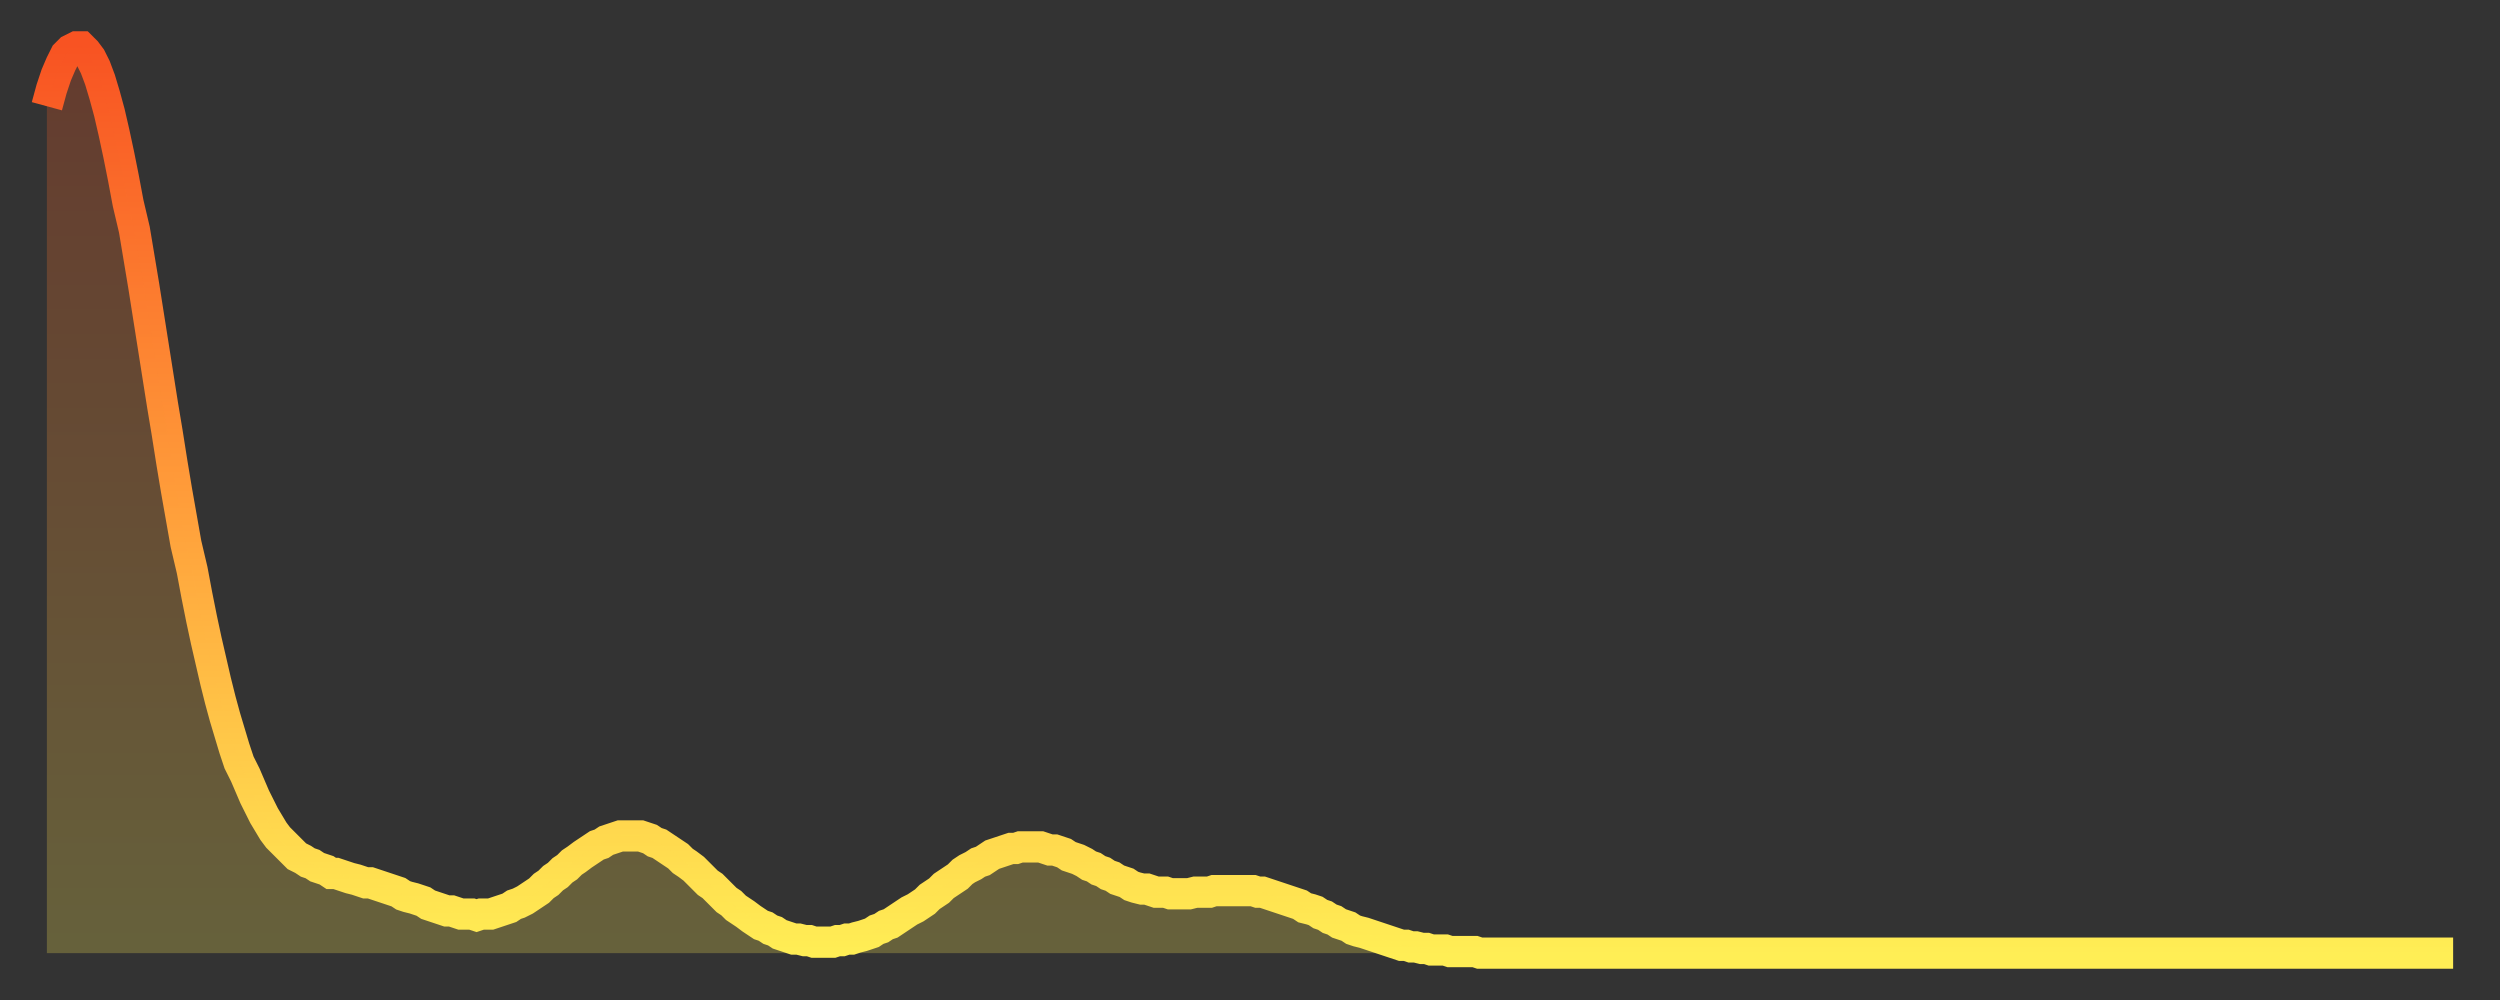 <?xml version="1.0" encoding="utf-8" ?>
<svg baseProfile="full" height="64" version="1.1" width="160" xmlns="http://www.w3.org/2000/svg" xmlns:ev="http://www.w3.org/2001/xml-events" xmlns:xlink="http://www.w3.org/1999/xlink"><rect width="100%" height="100%" fill="#333333" stroke="none"/><defs><linearGradient id="id1799020" x1="0" x2="0" y1="0" y2="1"><stop offset="0%" stop-color="#f85322" /><stop offset="50%" stop-color="#ff9d3a" /><stop offset="100%" stop-color="#ffee55" /></linearGradient></defs><g transform="translate(3,3)"><g><path d="M 0.0 3.8 0.3 2.7 0.6 1.8 0.9 1.1 1.2 0.5 1.5 0.2 1.9 0.0 2.2 0.0 2.5 0.3 2.8 0.7 3.1 1.3 3.4 2.1 3.7 3.1 4.0 4.2 4.3 5.5 4.6 6.9 4.9 8.4 5.2 10.0 5.6 11.7 5.9 13.5 6.2 15.3 6.5 17.2 6.8 19.1 7.1 21.0 7.4 22.9 7.7 24.7 8.0 26.6 8.3 28.4 8.6 30.1 8.9 31.8 9.3 33.5 9.6 35.1 9.9 36.6 10.2 38.0 10.5 39.3 10.8 40.6 11.1 41.8 11.4 42.9 11.7 43.9 12.0 44.9 12.3 45.8 12.7 46.6 13.0 47.3 13.3 48.0 13.6 48.6 13.9 49.2 14.2 49.7 14.5 50.2 14.8 50.6 15.1 50.9 15.4 51.2 15.7 51.5 16.0 51.8 16.4 52.0 16.7 52.2 17.0 52.3 17.3 52.5 17.6 52.6 17.9 52.7 18.2 52.9 18.5 52.9 18.8 53.0 19.1 53.1 19.4 53.2 19.8 53.3 20.1 53.4 20.4 53.5 20.7 53.5 21.0 53.6 21.3 53.7 21.6 53.8 21.9 53.9 22.2 54.0 22.5 54.1 22.8 54.3 23.1 54.4 23.5 54.5 23.8 54.6 24.1 54.7 24.4 54.9 24.7 55.0 25.0 55.1 25.3 55.2 25.6 55.3 25.9 55.3 26.2 55.4 26.5 55.5 26.8 55.5 27.2 55.5 27.5 55.6 27.8 55.5 28.1 55.5 28.4 55.5 28.7 55.4 29.0 55.3 29.3 55.2 29.6 55.1 29.9 54.9 30.2 54.8 30.6 54.6 30.9 54.4 31.2 54.2 31.5 54.0 31.8 53.7 32.1 53.5 32.4 53.2 32.7 53.0 33.0 52.7 33.3 52.5 33.6 52.2 33.9 52.0 34.3 51.7 34.6 51.5 34.9 51.3 35.2 51.1 35.5 51.0 35.8 50.8 36.1 50.7 36.4 50.6 36.7 50.5 37.0 50.5 37.3 50.5 37.7 50.5 38.0 50.5 38.3 50.6 38.6 50.7 38.9 50.9 39.2 51.0 39.5 51.2 39.8 51.4 40.1 51.6 40.4 51.8 40.7 52.1 41.0 52.3 41.4 52.6 41.7 52.9 42.0 53.2 42.3 53.5 42.6 53.7 42.9 54.0 43.2 54.3 43.5 54.6 43.8 54.8 44.1 55.1 44.4 55.3 44.7 55.5 45.1 55.8 45.4 56.0 45.7 56.2 46.0 56.3 46.3 56.5 46.6 56.6 46.9 56.8 47.2 56.9 47.5 57.0 47.8 57.1 48.1 57.1 48.5 57.2 48.8 57.2 49.1 57.3 49.4 57.3 49.7 57.3 50.0 57.3 50.3 57.3 50.6 57.2 50.9 57.2 51.2 57.1 51.5 57.1 51.8 57.0 52.2 56.9 52.5 56.8 52.8 56.7 53.1 56.5 53.4 56.4 53.7 56.2 54.0 56.1 54.3 55.9 54.6 55.7 54.9 55.5 55.2 55.3 55.6 55.1 55.9 54.9 56.2 54.7 56.5 54.4 56.8 54.2 57.1 54.0 57.4 53.7 57.7 53.5 58.0 53.3 58.3 53.1 58.6 52.8 58.9 52.6 59.3 52.4 59.6 52.2 59.9 52.1 60.2 51.9 60.5 51.7 60.8 51.6 61.1 51.5 61.4 51.4 61.7 51.3 62.0 51.3 62.3 51.2 62.6 51.2 63.0 51.2 63.3 51.2 63.6 51.2 63.9 51.3 64.2 51.4 64.5 51.4 64.8 51.5 65.1 51.6 65.4 51.8 65.7 51.9 66.0 52.0 66.4 52.2 66.7 52.4 67.0 52.5 67.3 52.7 67.6 52.8 67.9 53.0 68.2 53.1 68.5 53.3 68.8 53.4 69.1 53.5 69.4 53.7 69.7 53.8 70.1 53.9 70.4 53.9 70.7 54.0 71.0 54.1 71.3 54.1 71.6 54.1 71.9 54.2 72.2 54.2 72.5 54.2 72.8 54.2 73.1 54.2 73.5 54.1 73.8 54.1 74.1 54.1 74.4 54.1 74.7 54.0 75.0 54.0 75.3 54.0 75.6 54.0 75.9 54.0 76.2 54.0 76.5 54.0 76.8 54.0 77.2 54.0 77.5 54.1 77.8 54.1 78.1 54.2 78.4 54.3 78.7 54.4 79.0 54.5 79.3 54.6 79.6 54.7 79.9 54.8 80.2 54.9 80.5 55.1 80.9 55.2 81.2 55.3 81.5 55.5 81.8 55.6 82.1 55.8 82.4 55.9 82.7 56.1 83.0 56.2 83.3 56.3 83.6 56.5 83.9 56.6 84.3 56.7 84.6 56.8 84.9 56.9 85.2 57.0 85.5 57.1 85.8 57.2 86.1 57.3 86.4 57.4 86.7 57.5 87.0 57.5 87.3 57.6 87.6 57.6 88.0 57.7 88.3 57.7 88.6 57.8 88.9 57.8 89.2 57.8 89.5 57.8 89.8 57.9 90.1 57.9 90.4 57.9 90.7 57.9 91.0 57.9 91.4 57.9 91.7 58.0 92.0 58.0 92.3 58.0 92.6 58.0 92.9 58.0 93.2 58.0 93.5 58.0 93.8 58.0 94.1 58.0 94.4 58.0 94.7 58.0 95.1 58.0 95.4 58.0 95.7 58.0 96.0 58.0 96.3 58.0 96.6 58.0 96.9 58.0 97.2 58.0 97.5 58.0 97.8 58.0 98.1 58.0 98.4 58.0 98.8 58.0 99.1 58.0 99.4 58.0 99.7 58.0 100.0 58.0 100.3 58.0 100.6 58.0 100.9 58.0 101.2 58.0 101.5 58.0 101.8 58.0 102.2 58.0 102.5 58.0 102.8 58.0 103.1 58.0 103.4 58.0 103.7 58.0 104.0 58.0 104.3 58.0 104.6 58.0 104.9 58.0 105.2 58.0 105.5 58.0 105.9 58.0 106.2 58.0 106.5 58.0 106.8 58.0 107.1 58.0 107.4 58.0 107.7 58.0 108.0 58.0 108.3 58.0 108.6 58.0 108.9 58.0 109.3 58.0 109.6 58.0 109.9 58.0 110.2 58.0 110.5 58.0 110.8 58.0 111.1 58.0 111.4 58.0 111.7 58.0 112.0 58.0 112.3 58.0 112.6 58.0 113.0 58.0 113.3 58.0 113.6 58.0 113.9 58.0 114.2 58.0 114.5 58.0 114.8 58.0 115.1 58.0 115.4 58.0 115.7 58.0 116.0 58.0 116.3 58.0 116.7 58.0 117.0 58.0 117.3 58.0 117.6 58.0 117.9 58.0 118.2 58.0 118.5 58.0 118.8 58.0 119.1 58.0 119.4 58.0 119.7 58.0 120.1 58.0 120.4 58.0 120.7 58.0 121.0 58.0 121.3 58.0 121.6 58.0 121.9 58.0 122.2 58.0 122.5 58.0 122.8 58.0 123.1 58.0 123.4 58.0 123.8 58.0 124.1 58.0 124.4 58.0 124.7 58.0 125.0 58.0 125.3 58.0 125.6 58.0 125.9 58.0 126.2 58.0 126.5 58.0 126.8 58.0 127.2 58.0 127.5 58.0 127.8 58.0 128.1 58.0 128.4 58.0 128.7 58.0 129.0 58.0 129.3 58.0 129.6 58.0 129.9 58.0 130.2 58.0 130.5 58.0 130.9 58.0 131.2 58.0 131.5 58.0 131.8 58.0 132.1 58.0 132.4 58.0 132.7 58.0 133.0 58.0 133.3 58.0 133.6 58.0 133.9 58.0 134.2 58.0 134.6 58.0 134.9 58.0 135.2 58.0 135.5 58.0 135.8 58.0 136.1 58.0 136.4 58.0 136.7 58.0 137.0 58.0 137.3 58.0 137.6 58.0 138.0 58.0 138.3 58.0 138.6 58.0 138.9 58.0 139.2 58.0 139.5 58.0 139.8 58.0 140.1 58.0 140.4 58.0 140.7 58.0 141.0 58.0 141.3 58.0 141.7 58.0 142.0 58.0 142.3 58.0 142.6 58.0 142.9 58.0 143.2 58.0 143.5 58.0 143.8 58.0 144.1 58.0 144.4 58.0 144.7 58.0 145.1 58.0 145.4 58.0 145.7 58.0 146.0 58.0 146.3 58.0 146.6 58.0 146.9 58.0 147.2 58.0 147.5 58.0 147.8 58.0 148.1 58.0 148.4 58.0 148.8 58.0 149.1 58.0 149.4 58.0 149.7 58.0 150.0 58.0 150.3 58.0 150.6 58.0 150.9 58.0 151.2 58.0 151.5 58.0 151.8 58.0 152.1 58.0 152.5 58.0 152.8 58.0 153.1 58.0 153.4 58.0 153.7 58.0 154.0 58.0" fill="none" id="graph-curve" opacity="1" stroke="url(#id1799020)" stroke-width="2" /><path d="M 0 58 L 0.0 3.8 0.3 2.7 0.6 1.8 0.9 1.1 1.2 0.5 1.5 0.2 1.9 0.0 2.2 0.0 2.5 0.3 2.8 0.7 3.1 1.3 3.4 2.1 3.7 3.1 4.0 4.2 4.3 5.5 4.6 6.9 4.9 8.4 5.2 10.0 5.6 11.7 5.9 13.5 6.2 15.3 6.5 17.2 6.8 19.1 7.1 21.0 7.4 22.9 7.7 24.7 8.0 26.6 8.3 28.4 8.6 30.1 8.9 31.8 9.3 33.5 9.6 35.1 9.9 36.6 10.2 38.0 10.5 39.3 10.8 40.6 11.1 41.8 11.4 42.9 11.7 43.9 12.0 44.9 12.3 45.8 12.7 46.6 13.0 47.3 13.3 48.0 13.6 48.6 13.9 49.2 14.2 49.7 14.5 50.2 14.8 50.6 15.1 50.9 15.4 51.2 15.7 51.5 16.0 51.8 16.4 52.0 16.7 52.2 17.0 52.3 17.3 52.5 17.6 52.6 17.9 52.7 18.2 52.9 18.5 52.9 18.8 53.0 19.1 53.1 19.4 53.2 19.8 53.3 20.1 53.4 20.4 53.5 20.7 53.5 21.0 53.6 21.3 53.7 21.6 53.8 21.9 53.9 22.2 54.0 22.5 54.1 22.8 54.3 23.1 54.4 23.5 54.5 23.8 54.6 24.1 54.7 24.4 54.9 24.7 55.0 25.0 55.1 25.3 55.2 25.6 55.3 25.9 55.3 26.2 55.4 26.5 55.5 26.8 55.5 27.2 55.5 27.5 55.6 27.8 55.5 28.1 55.5 28.4 55.5 28.7 55.4 29.0 55.3 29.3 55.2 29.6 55.1 29.9 54.9 30.2 54.8 30.6 54.6 30.9 54.4 31.2 54.2 31.5 54.0 31.8 53.7 32.1 53.5 32.4 53.2 32.7 53.0 33.0 52.7 33.3 52.5 33.6 52.2 33.9 52.0 34.3 51.7 34.6 51.5 34.9 51.3 35.2 51.1 35.5 51.0 35.8 50.8 36.1 50.7 36.4 50.6 36.7 50.5 37.0 50.5 37.3 50.5 37.7 50.5 38.0 50.5 38.3 50.6 38.6 50.7 38.9 50.9 39.2 51.0 39.5 51.2 39.8 51.4 40.1 51.6 40.4 51.8 40.7 52.1 41.0 52.3 41.4 52.6 41.7 52.9 42.0 53.2 42.3 53.5 42.6 53.7 42.9 54.0 43.2 54.3 43.5 54.6 43.8 54.8 44.1 55.1 44.4 55.3 44.7 55.5 45.1 55.8 45.4 56.0 45.7 56.2 46.0 56.3 46.3 56.5 46.6 56.6 46.9 56.8 47.2 56.9 47.5 57.0 47.8 57.1 48.1 57.1 48.5 57.2 48.8 57.2 49.1 57.3 49.4 57.3 49.7 57.3 50.0 57.3 50.3 57.3 50.6 57.2 50.9 57.2 51.2 57.1 51.5 57.1 51.8 57.0 52.2 56.9 52.5 56.8 52.8 56.7 53.1 56.5 53.4 56.4 53.7 56.2 54.0 56.1 54.3 55.9 54.6 55.7 54.9 55.5 55.2 55.3 55.6 55.1 55.9 54.9 56.2 54.7 56.5 54.4 56.8 54.2 57.1 54.0 57.4 53.7 57.7 53.5 58.0 53.3 58.3 53.1 58.6 52.8 58.9 52.6 59.3 52.4 59.6 52.2 59.9 52.1 60.2 51.9 60.5 51.7 60.8 51.6 61.1 51.5 61.4 51.4 61.7 51.3 62.0 51.3 62.3 51.2 62.6 51.2 63.0 51.2 63.3 51.2 63.6 51.2 63.9 51.3 64.2 51.4 64.5 51.4 64.8 51.5 65.1 51.6 65.4 51.8 65.7 51.9 66.0 52.0 66.4 52.2 66.7 52.4 67.0 52.5 67.3 52.7 67.6 52.8 67.9 53.0 68.2 53.1 68.5 53.3 68.8 53.4 69.1 53.5 69.4 53.7 69.7 53.8 70.1 53.9 70.4 53.9 70.7 54.0 71.0 54.1 71.3 54.1 71.6 54.1 71.9 54.2 72.2 54.2 72.5 54.2 72.8 54.2 73.1 54.2 73.5 54.1 73.8 54.1 74.1 54.1 74.4 54.1 74.7 54.0 75.0 54.0 75.3 54.0 75.6 54.0 75.9 54.0 76.2 54.0 76.5 54.0 76.8 54.0 77.2 54.0 77.5 54.1 77.8 54.1 78.1 54.2 78.4 54.3 78.7 54.4 79.0 54.5 79.3 54.6 79.6 54.7 79.9 54.8 80.2 54.9 80.5 55.1 80.9 55.2 81.2 55.3 81.5 55.5 81.8 55.6 82.1 55.8 82.4 55.9 82.7 56.1 83.0 56.2 83.3 56.3 83.6 56.5 83.9 56.6 84.3 56.7 84.6 56.8 84.9 56.9 85.2 57.0 85.5 57.1 85.8 57.2 86.1 57.3 86.4 57.4 86.7 57.5 87.0 57.5 87.3 57.6 87.6 57.6 88.0 57.7 88.3 57.7 88.6 57.8 88.9 57.8 89.2 57.8 89.5 57.8 89.8 57.9 90.1 57.9 90.4 57.9 90.7 57.9 91.0 57.9 91.4 57.9 91.7 58.0 92.0 58.0 92.3 58.0 92.6 58.0 92.9 58.0 93.2 58.0 93.5 58.0 93.8 58.0 94.1 58.0 94.4 58.0 94.7 58.0 95.1 58.0 95.4 58.0 95.7 58.0 96.0 58.0 96.3 58.0 96.6 58.0 96.9 58.0 97.2 58.0 97.5 58.0 97.8 58.0 98.1 58.0 98.4 58.0 98.8 58.0 99.1 58.0 99.4 58.0 99.7 58.0 100.0 58.0 100.3 58.0 100.6 58.0 100.9 58.0 101.2 58.0 101.5 58.0 101.8 58.0 102.2 58.0 102.5 58.0 102.8 58.0 103.1 58.0 103.4 58.0 103.7 58.0 104.0 58.0 104.3 58.0 104.6 58.0 104.9 58.0 105.2 58.0 105.5 58.0 105.9 58.0 106.2 58.0 106.5 58.0 106.8 58.0 107.1 58.0 107.4 58.0 107.7 58.0 108.0 58.0 108.3 58.0 108.6 58.0 108.9 58.0 109.3 58.0 109.6 58.0 109.9 58.0 110.2 58.0 110.5 58.0 110.8 58.0 111.1 58.0 111.4 58.0 111.7 58.0 112.0 58.0 112.3 58.0 112.6 58.0 113.0 58.0 113.3 58.0 113.6 58.0 113.9 58.0 114.2 58.0 114.5 58.0 114.8 58.0 115.1 58.0 115.4 58.0 115.7 58.0 116.0 58.0 116.3 58.0 116.7 58.0 117.0 58.0 117.3 58.0 117.6 58.0 117.9 58.0 118.2 58.0 118.5 58.0 118.8 58.0 119.1 58.0 119.4 58.0 119.7 58.0 120.1 58.0 120.4 58.0 120.7 58.0 121.0 58.0 121.3 58.0 121.6 58.0 121.9 58.0 122.2 58.0 122.5 58.0 122.8 58.0 123.1 58.0 123.4 58.0 123.8 58.0 124.1 58.0 124.4 58.0 124.7 58.0 125.0 58.0 125.3 58.0 125.6 58.0 125.9 58.0 126.2 58.0 126.5 58.0 126.8 58.0 127.2 58.0 127.5 58.0 127.8 58.0 128.1 58.0 128.4 58.0 128.7 58.0 129.0 58.0 129.3 58.0 129.6 58.0 129.9 58.0 130.2 58.0 130.5 58.0 130.9 58.0 131.2 58.0 131.5 58.0 131.8 58.0 132.1 58.0 132.4 58.0 132.7 58.0 133.0 58.0 133.3 58.0 133.6 58.0 133.9 58.0 134.2 58.0 134.6 58.0 134.9 58.0 135.2 58.0 135.5 58.0 135.8 58.0 136.1 58.0 136.4 58.0 136.7 58.0 137.0 58.0 137.3 58.0 137.6 58.0 138.0 58.0 138.3 58.0 138.6 58.0 138.9 58.0 139.2 58.0 139.5 58.0 139.8 58.0 140.1 58.0 140.4 58.0 140.7 58.0 141.0 58.0 141.3 58.0 141.7 58.0 142.0 58.0 142.3 58.0 142.6 58.0 142.9 58.0 143.2 58.0 143.5 58.0 143.8 58.0 144.1 58.0 144.4 58.0 144.7 58.0 145.1 58.0 145.4 58.0 145.7 58.0 146.0 58.0 146.3 58.0 146.6 58.0 146.9 58.0 147.2 58.0 147.5 58.0 147.8 58.0 148.1 58.0 148.4 58.0 148.8 58.0 149.1 58.0 149.4 58.0 149.7 58.0 150.0 58.0 150.3 58.0 150.6 58.0 150.9 58.0 151.2 58.0 151.5 58.0 151.8 58.0 152.1 58.0 152.5 58.0 152.8 58.0 153.1 58.0 153.4 58.0 153.7 58.0 154.0 58.0 154 58" fill="url(#id1799020)" fill-opacity=".25" id="graph-shadow" /></g></g></svg>